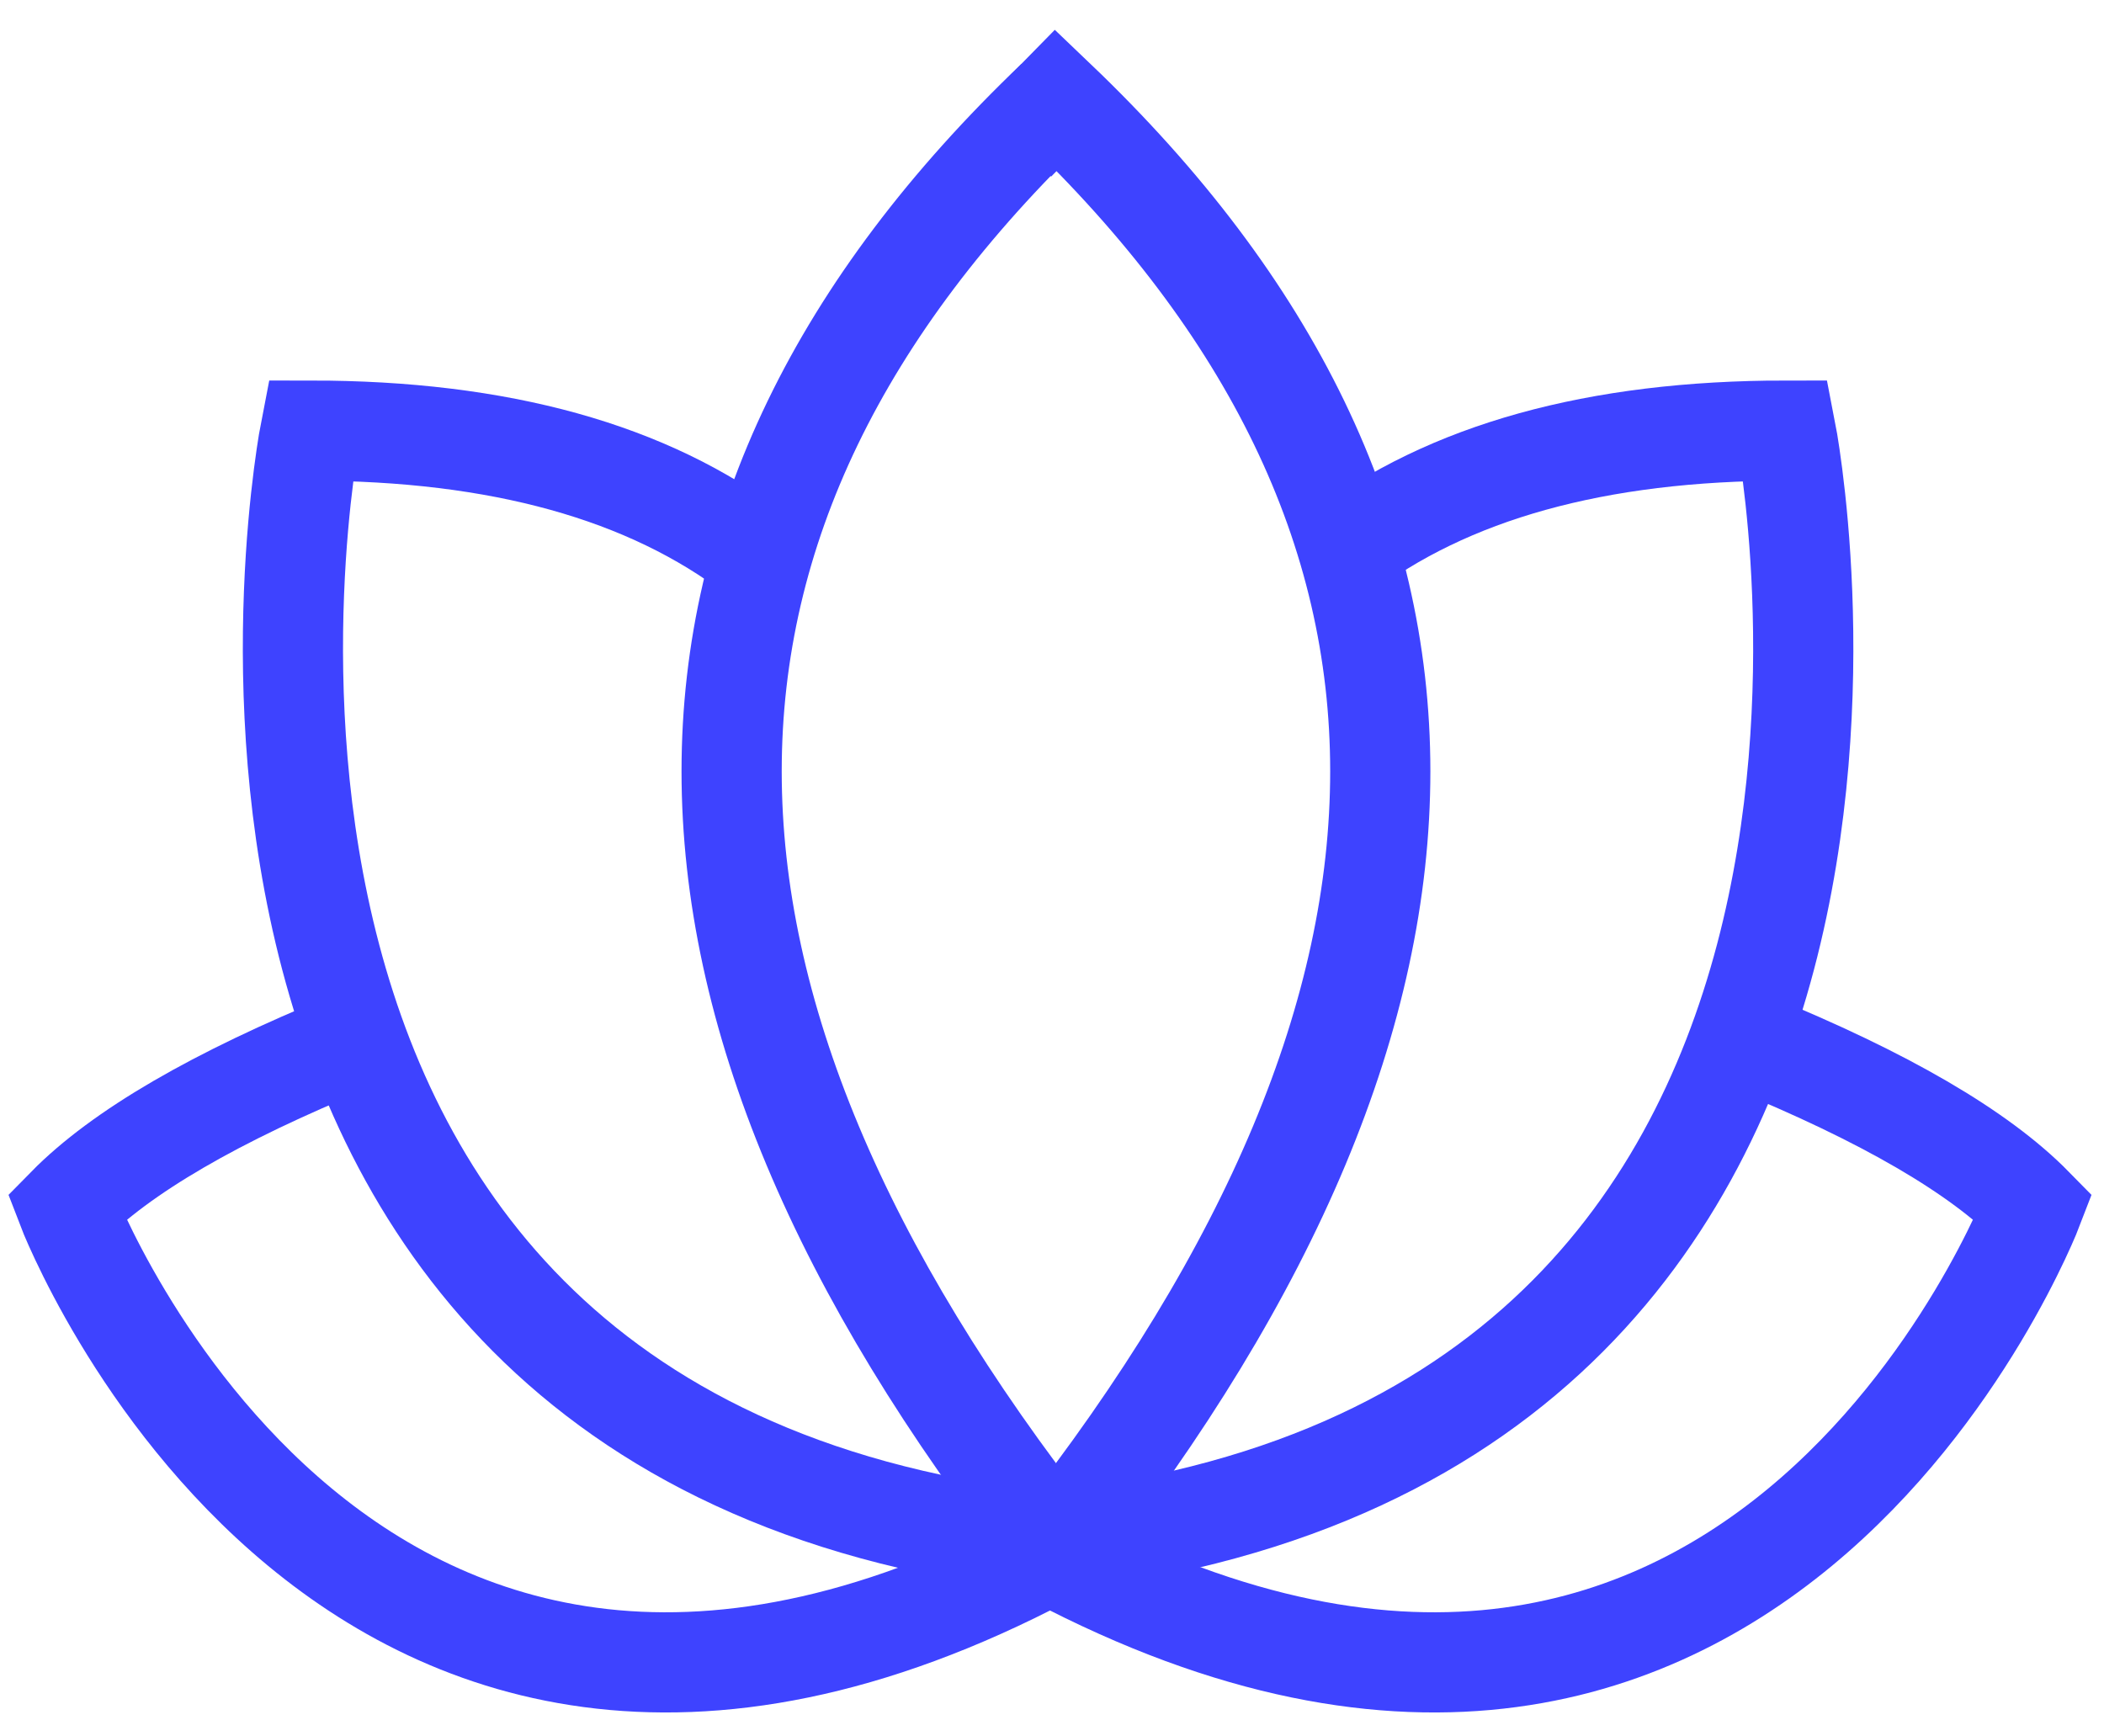 <?xml version="1.0" encoding="UTF-8"?>
<svg xmlns="http://www.w3.org/2000/svg" xmlns:xlink="http://www.w3.org/1999/xlink" width="63px" height="52px" viewBox="0 0 63 52" version="1.1">
  <!-- Generator: Sketch 55.2 (78181) - https://sketchapp.com -->
  <title>Group 17</title>
  <desc>Created with Sketch.</desc>
  <g id="quitt." stroke="none" stroke-width="1" fill="none" fill-rule="evenodd">
    <g id="Homepage" transform="translate(-1048, -2300)" stroke="#3E43FF" stroke-width="3">
      <g id="Group-17" transform="translate(1050, 2303)">
        <path d="M29.618,0 C16.67,12.368 16.67,26.798 29.618,43.289" id="Path-11"></path>
        <path d="M39.33,1.237 L38.116,0 C25.167,12.368 25.167,26.798 38.116,43.289" id="Path-11-Copy" transform="translate(33.867, 21.645) scale(-1, 1) translate(-33.867, -21.645) "></path>
        <path d="M20.649,13.605 C17.412,11.132 12.961,9.895 7.296,9.895 C7.296,9.895 1.226,40.816 30.361,43.289" id="Path-12"></path>
        <path d="M42.283,13.605 C39.046,11.132 34.595,9.895 28.93,9.895 C28.93,9.895 22.86,40.816 51.995,43.289" id="Path-12-Copy" transform="translate(40.2, 26.592) scale(-1, 1) translate(-40.2, -26.592) "></path>
        <path d="M8.498,28.2 C4.451,29.849 1.619,31.498 -1.33937306e-12,33.147 C-1.33937306e-12,33.147 8.498,55.411 30.349,43.042" id="Path-13"></path>
        <path d="M37.03,28.2 C32.984,29.849 30.151,31.498 28.533,33.147 C28.533,33.147 37.03,55.411 58.882,43.042" id="Path-13-Copy" transform="translate(43.707, 37.492) scale(-1, 1) translate(-43.707, -37.492) "></path>
      </g>
    </g>
  </g>
</svg>
